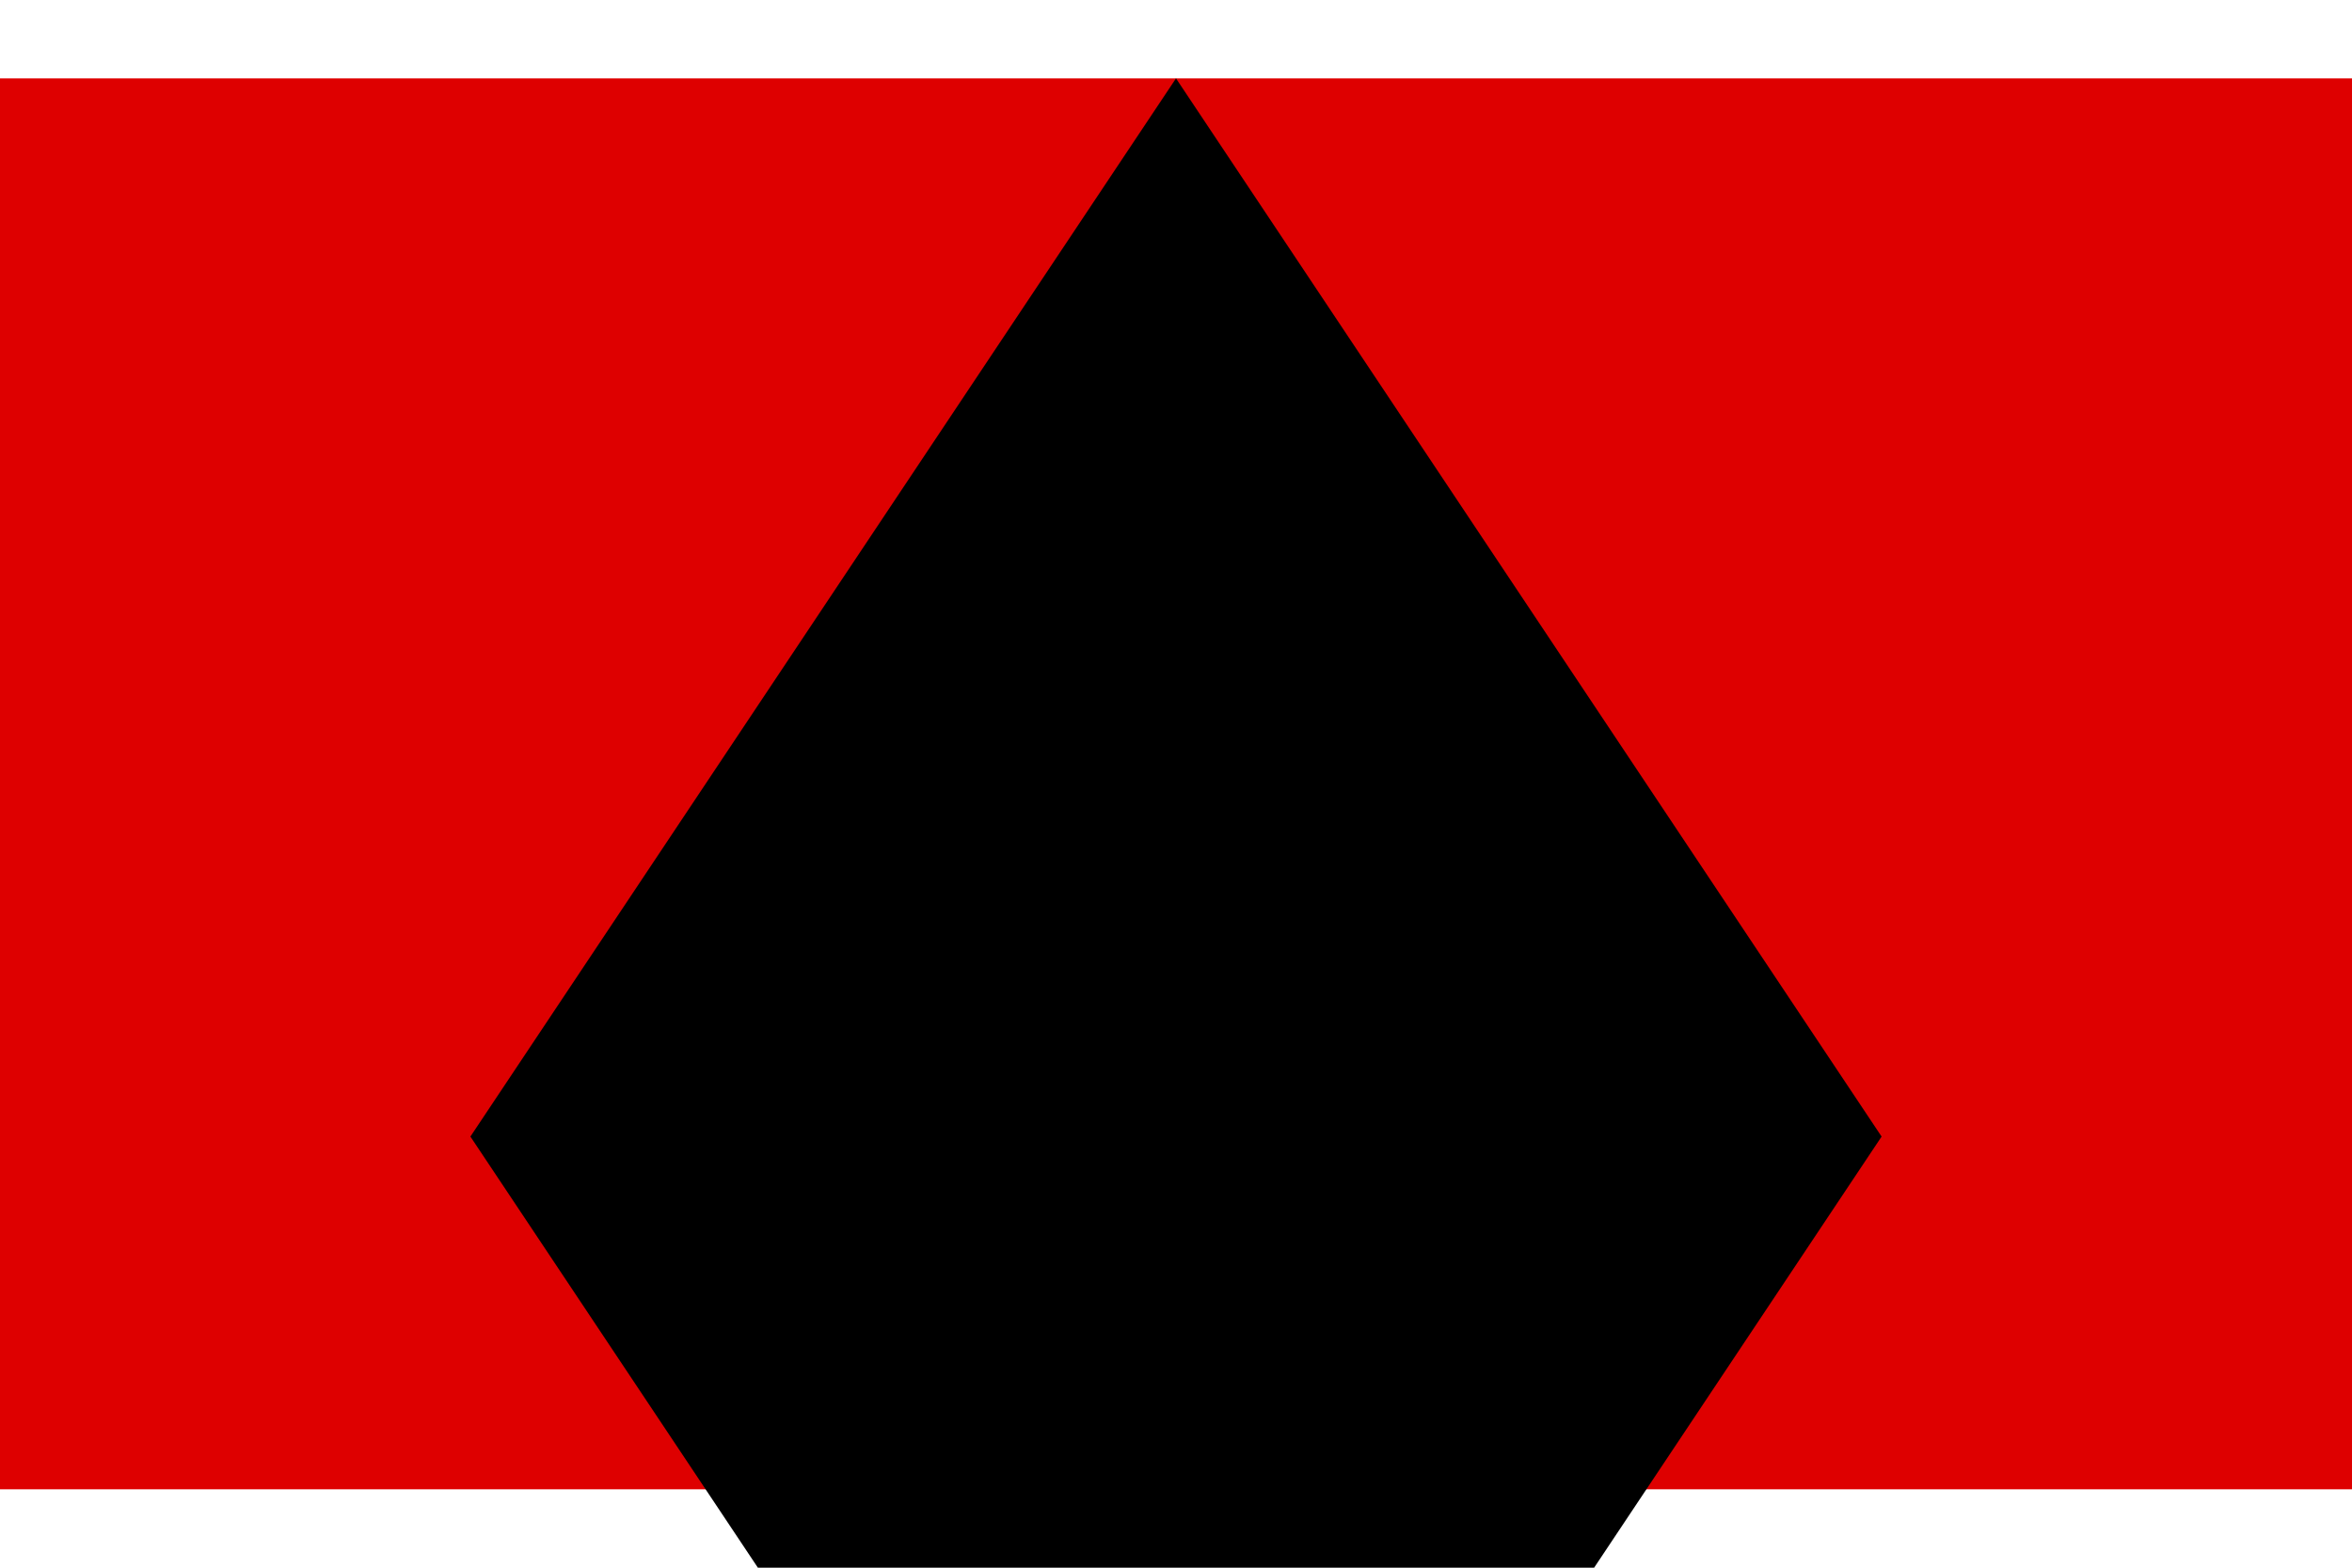 <?xml version="1.0" encoding="UTF-8"?>
<svg width="900" height="600" viewBox="0 0 5 3" xmlns="http://www.w3.org/2000/svg">
  <rect width="5" height="3" fill="#de0000"/>
  <path d="M2.5 0l1.5 2.25L2.5 4.5 1 2.25z" fill="#000"/>
</svg> 